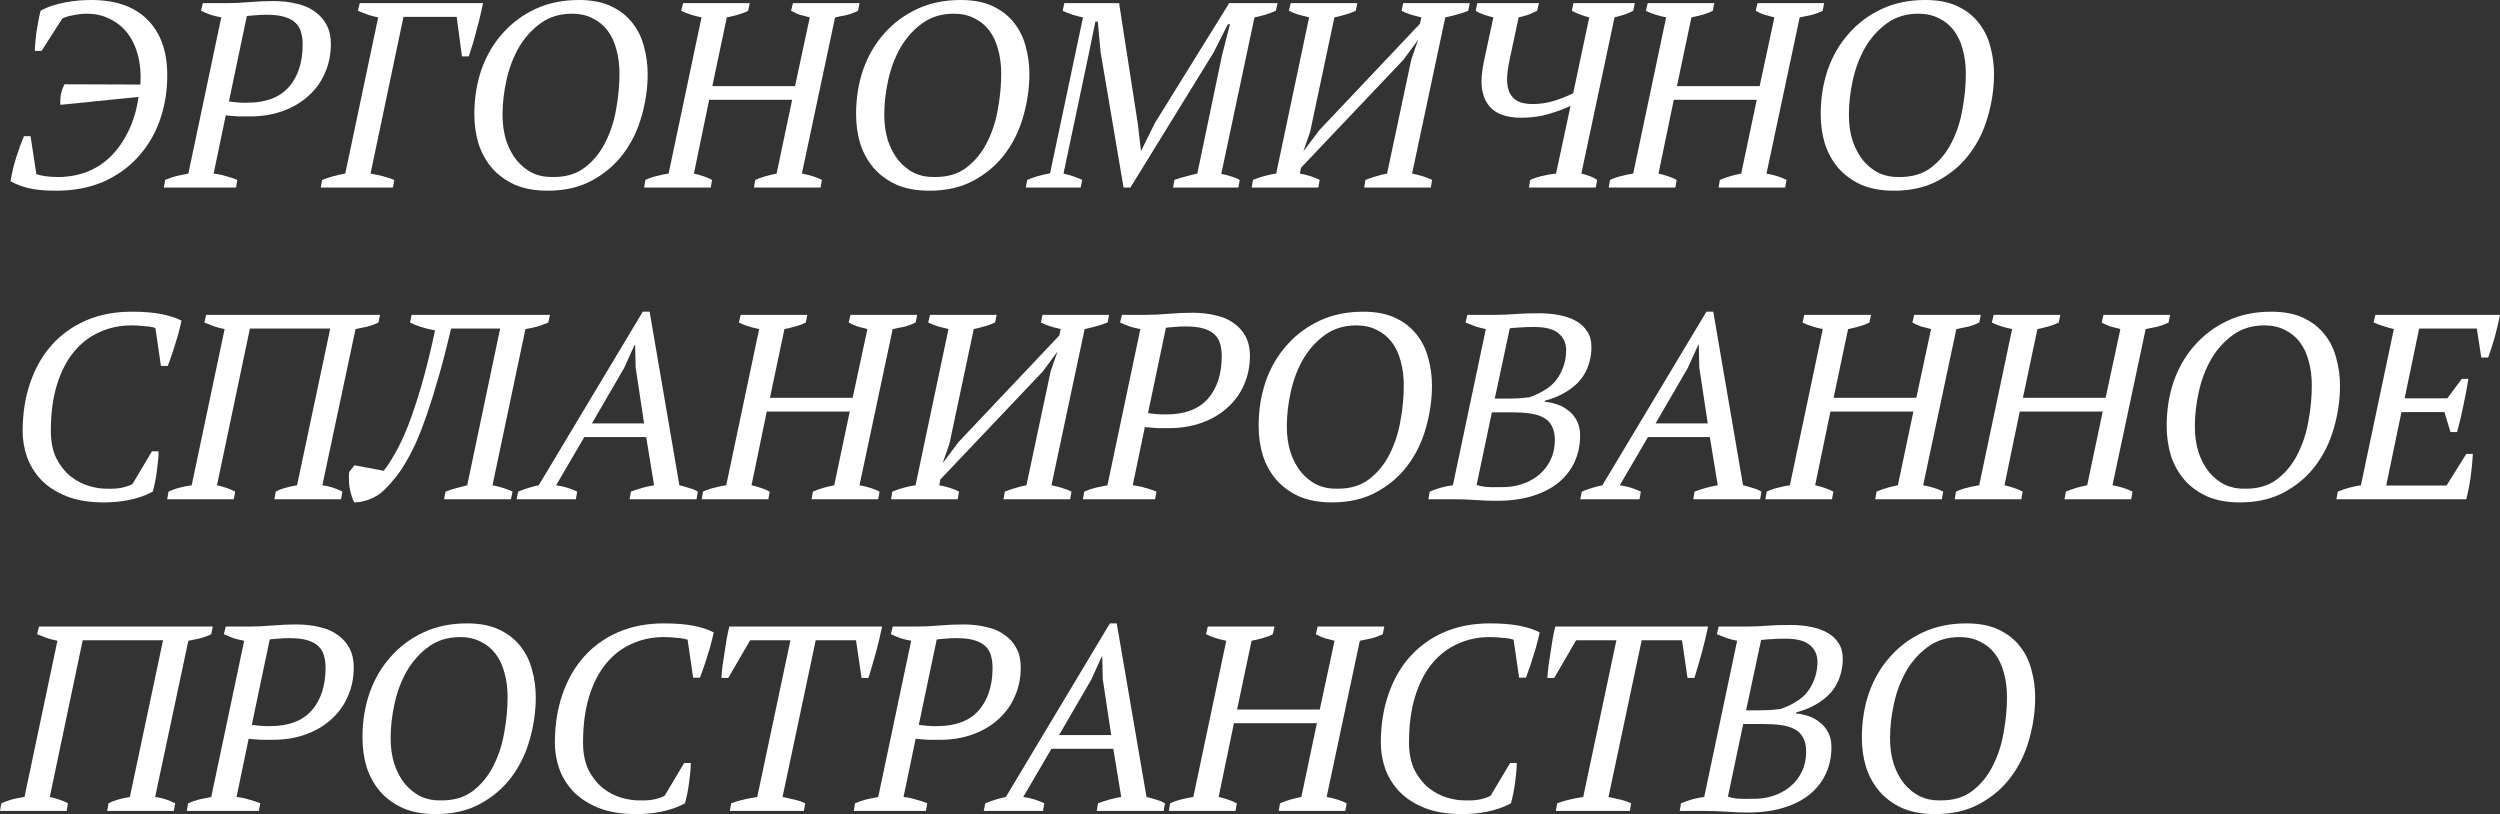<?xml version="1.0" encoding="UTF-8"?> <svg xmlns="http://www.w3.org/2000/svg" width="2278" height="742" viewBox="0 0 2278 742" fill="none"><rect x="0" y="0" width="2278" height="742" fill="#333333" stroke="none"/> <path d="M54.963 95.525C54.803 92.325 54.963 89.205 55.443 86.165C56.083 82.965 57.203 79.845 58.803 76.804L127.927 77.044C128.567 67.444 127.847 58.643 125.767 50.643C123.687 42.642 120.487 35.842 116.167 30.242C111.846 24.641 106.486 20.321 100.086 17.281C93.845 14.081 86.885 12.481 79.205 12.481C75.204 12.481 70.964 12.961 66.484 13.921C62.004 14.721 58.723 15.761 56.643 17.041L37.922 46.323H31.682C31.842 44.243 32.002 41.762 32.162 38.882C32.482 36.002 32.802 32.962 33.122 29.762C33.602 26.561 34.162 23.281 34.802 19.921C35.442 16.401 36.162 13.041 36.962 9.841C40.002 8.08 43.443 6.56 47.283 5.28C51.283 4 55.363 2.96 59.523 2.16C63.684 1.36 67.764 0.8 71.764 0.48C75.924 0.16 79.685 0 83.045 0C105.446 0 122.567 6 134.408 18.001C146.408 30.002 152.409 46.803 152.409 68.404C152.409 83.285 150.089 97.206 145.448 110.166C140.808 122.967 134.088 134.088 125.287 143.528C116.647 152.969 106.086 160.409 93.605 165.85C81.125 171.13 66.964 173.77 51.123 173.77C40.562 173.77 32.162 172.97 25.922 171.37C19.841 169.93 14.401 167.85 9.601 165.13C10.721 158.249 12.401 151.129 14.641 143.768C17.041 136.248 19.441 129.688 21.841 124.087H27.842L33.122 158.649C35.362 159.449 38.162 160.089 41.522 160.569C45.043 161.049 48.883 161.289 53.043 161.289C61.844 161.289 70.244 159.849 78.245 156.969C86.405 153.929 93.685 149.369 100.086 143.288C106.646 137.048 112.166 129.367 116.647 120.247C121.287 111.126 124.487 100.486 126.247 88.325L54.963 95.525Z" fill="white"></path> <path d="M194.668 158.169C198.828 158.649 202.669 159.449 206.189 160.569C209.869 161.529 213.229 162.649 216.269 163.929L215.069 170.89H149.306L150.506 163.929C154.186 162.329 157.706 161.129 161.066 160.329C164.586 159.529 168.107 158.809 171.627 158.169L201.629 15.841C198.108 15.201 194.828 14.401 191.788 13.441C188.748 12.321 185.868 11.121 183.147 9.841L184.828 2.88H206.429C212.829 2.88 219.79 2.56 227.31 1.92C234.99 1.28 242.271 0.96 249.151 0.96C256.832 0.96 263.872 1.76 270.273 3.36C276.833 4.8 282.353 7.2 286.833 10.561C291.474 13.761 295.074 17.841 297.634 22.801C300.194 27.602 301.474 33.362 301.474 40.082C301.474 49.523 299.714 58.243 296.194 66.244C292.834 74.244 287.874 81.205 281.313 87.125C274.913 93.045 267.152 97.686 258.032 101.046C248.911 104.406 238.751 106.086 227.55 106.086C226.75 106.086 225.39 106.086 223.47 106.086C221.71 106.086 219.71 106.086 217.469 106.086C215.389 105.926 213.229 105.766 210.989 105.606C208.909 105.446 207.149 105.286 205.709 105.126L194.668 158.169ZM242.911 13.441C239.071 13.441 235.631 13.601 232.59 13.921C229.71 14.081 227.15 14.321 224.91 14.641L208.589 92.405C209.389 92.565 210.509 92.725 211.949 92.885C213.549 93.045 215.149 93.205 216.749 93.365C218.51 93.365 220.11 93.445 221.55 93.605C223.15 93.605 224.43 93.605 225.39 93.605C242.031 93.605 254.592 88.885 263.072 79.445C271.553 69.844 275.793 56.803 275.793 40.322C275.793 36.322 275.313 32.722 274.353 29.522C273.553 26.162 271.873 23.281 269.312 20.881C266.912 18.481 263.552 16.641 259.232 15.361C255.072 14.081 249.631 13.441 242.911 13.441Z" fill="white"></path> <path d="M337.645 158.169C345.486 159.449 352.686 161.369 359.246 163.929L358.046 170.89H292.283L293.483 163.929C300.683 161.209 307.723 159.289 314.604 158.169L344.606 15.841C341.405 15.201 338.285 14.401 335.245 13.441C332.205 12.321 329.165 11.121 326.124 9.841L327.805 2.88H440.131C439.491 6.08 438.691 9.761 437.731 13.921C436.771 18.081 435.651 22.401 434.371 26.882C433.251 31.362 432.051 35.762 430.771 40.082C429.49 44.243 428.29 48.003 427.17 51.363H420.93L416.13 15.361H367.647L337.645 158.169Z" fill="white"></path> <path d="M432.228 104.166C432.228 89.605 434.388 76.004 438.708 63.364C443.188 50.723 449.589 39.762 457.909 30.482C466.229 21.041 476.23 13.601 487.911 8.16C499.591 2.72 512.792 0 527.513 0C539.194 0 549.034 1.92 557.035 5.76C565.035 9.601 571.436 14.641 576.236 20.881C581.196 27.122 584.716 34.322 586.796 42.483C589.037 50.483 590.157 58.803 590.157 67.444C590.157 80.245 588.317 93.045 584.636 105.846C581.116 118.487 575.596 129.848 568.075 139.928C560.555 150.009 551.034 158.169 539.514 164.41C528.153 170.65 514.632 173.77 498.951 173.77C487.431 173.77 477.43 171.93 468.95 168.25C460.629 164.41 453.749 159.369 448.308 153.129C442.868 146.728 438.788 139.368 436.068 131.048C433.508 122.567 432.228 113.607 432.228 104.166ZM457.909 104.406C457.909 113.207 459.029 121.127 461.269 128.167C463.669 135.208 466.87 141.208 470.87 146.168C475.03 151.129 479.83 154.969 485.271 157.689C490.871 160.249 496.951 161.449 503.512 161.289C515.192 161.449 524.873 158.649 532.553 152.889C540.394 146.969 546.634 139.448 551.274 130.328C556.075 121.047 559.435 110.886 561.355 99.846C563.435 88.645 564.475 77.764 564.475 67.204C564.475 59.043 563.515 51.603 561.595 44.883C559.835 38.162 557.115 32.402 553.435 27.602C549.754 22.801 545.194 19.121 539.754 16.561C534.473 13.841 528.313 12.481 521.273 12.481C510.232 12.481 500.711 15.361 492.711 21.121C484.711 26.882 478.07 34.242 472.79 43.203C467.67 52.163 463.909 62.084 461.509 72.964C459.109 83.845 457.909 94.326 457.909 104.406Z" fill="white"></path> <path d="M647.633 170.89H586.909L588.109 163.929C591.629 162.329 595.149 161.129 598.67 160.329C602.19 159.369 605.71 158.649 609.23 158.169L639.232 15.841C632.032 14.401 625.871 12.401 620.751 9.841L622.431 2.88H683.155L681.714 9.841C678.994 11.281 675.874 12.481 672.354 13.441C668.834 14.401 665.474 15.201 662.273 15.841L649.073 78.484H724.437L737.878 15.841C734.678 15.041 731.637 14.241 728.757 13.441C726.037 12.481 723.397 11.281 720.837 9.841L722.517 2.88H783.24L781.8 9.841C778.6 11.441 775.16 12.721 771.48 13.681C767.959 14.481 764.439 15.201 760.919 15.841L730.677 158.169C737.878 159.449 743.958 161.369 748.918 163.929L747.718 170.89H686.995L688.195 163.929C691.235 162.649 694.355 161.529 697.555 160.569C700.916 159.609 704.276 158.809 707.636 158.169L721.797 90.965H646.192L632.272 158.169C635.152 158.809 638.032 159.609 640.912 160.569C643.792 161.529 646.432 162.649 648.833 163.929L647.633 170.89Z" fill="white"></path> <path d="M780.06 104.166C780.06 89.605 782.22 76.004 786.541 63.364C791.021 50.723 797.421 39.762 805.742 30.482C814.062 21.041 824.063 13.601 835.743 8.16C847.424 2.72 860.625 0 875.346 0C887.026 0 896.867 1.92 904.867 5.76C912.868 9.601 919.268 14.641 924.068 20.881C929.029 27.122 932.549 34.322 934.629 42.483C936.869 50.483 937.989 58.803 937.989 67.444C937.989 80.245 936.149 93.045 932.469 105.846C928.949 118.487 923.428 129.848 915.908 139.928C908.388 150.009 898.867 158.169 887.346 164.41C875.986 170.65 862.465 173.77 846.784 173.77C835.263 173.77 825.263 171.93 816.782 168.25C808.462 164.41 801.581 159.369 796.141 153.129C790.701 146.728 786.62 139.368 783.9 131.048C781.34 122.567 780.06 113.607 780.06 104.166ZM805.742 104.406C805.742 113.207 806.862 121.127 809.102 128.167C811.502 135.208 814.702 141.208 818.702 146.168C822.863 151.129 827.663 154.969 833.103 157.689C838.704 160.249 844.784 161.449 851.344 161.289C863.025 161.449 872.706 158.649 880.386 152.889C888.226 146.969 894.467 139.448 899.107 130.328C903.907 121.047 907.268 110.886 909.188 99.846C911.268 88.645 912.308 77.764 912.308 67.204C912.308 59.043 911.348 51.603 909.428 44.883C907.668 38.162 904.947 32.402 901.267 27.602C897.587 22.801 893.027 19.121 887.586 16.561C882.306 13.841 876.146 12.481 869.105 12.481C858.065 12.481 848.544 15.361 840.544 21.121C832.543 26.882 825.903 34.242 820.623 43.203C815.502 52.163 811.742 62.084 809.342 72.964C806.942 83.845 805.742 94.326 805.742 104.406Z" fill="white"></path> <path d="M1128.43 170.89H1068.91L1070.11 163.929C1073.63 162.649 1077.07 161.609 1080.43 160.809C1083.79 159.849 1087.31 158.969 1090.99 158.169L1113.55 50.163L1120.75 22.081H1118.83L1105.87 47.763L1030.03 170.89H1023.79L1002.91 47.763L1000.27 19.681H998.105L991.865 50.163L969.064 158.169C971.944 158.809 974.824 159.609 977.704 160.569C980.584 161.529 983.384 162.649 986.105 163.929L984.664 170.89H934.742L935.942 163.929C942.342 161.209 949.302 159.209 956.823 157.929L986.825 15.841C983.624 15.201 980.424 14.401 977.224 13.441C974.024 12.321 971.064 11.121 968.344 9.841L969.784 2.88H1019.71L1036.75 112.567L1039.63 137.288H1039.87L1052.35 112.086L1120.03 2.88H1164.19L1162.51 9.841C1156.27 12.561 1149.79 14.561 1143.07 15.841L1112.83 158.409C1116.03 159.049 1119.07 159.849 1121.95 160.809C1124.83 161.609 1127.39 162.649 1129.63 163.929L1128.43 170.89Z" fill="white"></path> <path d="M1201.26 170.89H1140.53L1141.73 163.929C1148.78 161.049 1155.82 159.129 1162.86 158.169L1192.86 15.841C1189.82 15.041 1186.7 14.241 1183.5 13.441C1180.3 12.481 1177.26 11.281 1174.38 9.841L1176.06 2.88H1236.78L1235.34 9.841C1232.62 11.121 1229.58 12.241 1226.22 13.201C1223.02 14.161 1219.58 15.041 1215.9 15.841L1193.82 120.007L1187.58 138.008L1202.22 118.567L1293.9 21.601L1295.1 15.841C1291.58 15.041 1288.3 14.161 1285.26 13.201C1282.22 12.241 1279.5 11.121 1277.1 9.841L1278.54 2.88H1339.27L1337.83 9.841C1334.63 11.121 1331.27 12.241 1327.75 13.201C1324.23 14.161 1320.63 15.041 1316.94 15.841L1286.7 158.169C1290.06 158.809 1293.26 159.609 1296.3 160.569C1299.5 161.529 1302.38 162.649 1304.94 163.929L1303.74 170.89H1243.02L1244.22 163.929C1246.94 162.809 1249.98 161.769 1253.34 160.809C1256.7 159.689 1260.22 158.809 1263.9 158.169L1285.98 54.243L1292.22 36.242L1278.78 54.483L1185.42 152.889L1184.46 158.169C1187.98 158.809 1191.26 159.609 1194.3 160.569C1197.34 161.529 1200.06 162.649 1202.46 163.929L1201.26 170.89Z" fill="white"></path> <path d="M1454.12 170.89H1393.15L1394.35 163.929C1398.51 162.169 1402.51 160.889 1406.35 160.089C1410.35 159.129 1414.19 158.489 1417.87 158.169L1431.08 96.486C1426.12 98.886 1419.71 101.286 1411.87 103.686C1404.19 106.086 1395.55 107.286 1385.95 107.286C1379.23 107.286 1373.31 106.326 1368.19 104.406C1363.07 102.486 1358.99 99.446 1355.95 95.285C1352.91 91.125 1350.99 85.845 1350.19 79.445C1349.55 73.044 1350.19 65.284 1352.11 56.163L1360.75 15.841C1358.03 15.201 1355.23 14.401 1352.35 13.441C1349.47 12.481 1346.91 11.281 1344.67 9.841L1346.11 2.88H1402.27L1400.59 9.841C1398.35 10.961 1395.87 12.081 1393.15 13.201C1390.43 14.161 1387.31 15.041 1383.79 15.841L1375.39 55.203C1374.11 61.444 1373.39 67.044 1373.23 72.004C1373.23 76.804 1373.95 80.885 1375.39 84.245C1376.99 87.605 1379.47 90.245 1382.83 92.165C1386.35 93.925 1390.91 94.805 1396.51 94.805C1403.23 94.805 1409.71 93.845 1415.95 91.925C1422.19 90.005 1428.04 87.685 1433.48 84.965L1448.12 15.841C1442.36 14.401 1437.08 12.401 1432.28 9.841L1433.72 2.88H1489.64L1488.2 9.841C1485.8 11.121 1483.16 12.241 1480.28 13.201C1477.4 14.161 1474.36 15.041 1471.16 15.841L1440.92 158.169C1443.8 158.809 1446.44 159.609 1448.84 160.569C1451.4 161.529 1453.56 162.649 1455.32 163.929L1454.12 170.89Z" fill="white"></path> <path d="M1526.59 170.89H1465.87L1467.07 163.929C1470.59 162.329 1474.11 161.129 1477.63 160.329C1481.15 159.369 1484.67 158.649 1488.19 158.169L1518.19 15.841C1510.99 14.401 1504.83 12.401 1499.71 9.841L1501.39 2.88H1562.11L1560.67 9.841C1557.95 11.281 1554.83 12.481 1551.31 13.441C1547.79 14.401 1544.43 15.201 1541.23 15.841L1528.03 78.484H1603.39L1616.83 15.841C1613.63 15.041 1610.59 14.241 1607.71 13.441C1604.99 12.481 1602.35 11.281 1599.79 9.841L1601.47 2.88H1662.2L1660.76 9.841C1657.56 11.441 1654.12 12.721 1650.44 13.681C1646.92 14.481 1643.4 15.201 1639.88 15.841L1609.63 158.169C1616.83 159.449 1622.92 161.369 1627.88 163.929L1626.68 170.89H1565.95L1567.15 163.929C1570.19 162.649 1573.31 161.529 1576.51 160.569C1579.87 159.609 1583.23 158.809 1586.59 158.169L1600.75 90.965H1525.15L1511.23 158.169C1514.11 158.809 1516.99 159.609 1519.87 160.569C1522.75 161.529 1525.39 162.649 1527.79 163.929L1526.59 170.89Z" fill="white"></path> <path d="M1659.02 104.166C1659.02 89.605 1661.18 76.004 1665.5 63.364C1669.98 50.723 1676.38 39.762 1684.7 30.482C1693.02 21.041 1703.02 13.601 1714.7 8.16C1726.38 2.72 1739.58 0 1754.3 0C1765.98 0 1775.82 1.92 1783.82 5.76C1791.83 9.601 1798.23 14.641 1803.03 20.881C1807.99 27.122 1811.51 34.322 1813.59 42.483C1815.83 50.483 1816.95 58.803 1816.95 67.444C1816.95 80.245 1815.11 93.045 1811.43 105.846C1807.91 118.487 1802.39 129.848 1794.87 139.928C1787.34 150.009 1777.82 158.169 1766.3 164.41C1754.94 170.65 1741.42 173.77 1725.74 173.77C1714.22 173.77 1704.22 171.93 1695.74 168.25C1687.42 164.41 1680.54 159.369 1675.1 153.129C1669.66 146.728 1665.58 139.368 1662.86 131.048C1660.3 122.567 1659.02 113.607 1659.02 104.166ZM1684.7 104.406C1684.7 113.207 1685.82 121.127 1688.06 128.167C1690.46 135.208 1693.66 141.208 1697.66 146.168C1701.82 151.129 1706.62 154.969 1712.06 157.689C1717.66 160.249 1723.74 161.449 1730.3 161.289C1741.98 161.449 1751.66 158.649 1759.34 152.889C1767.18 146.969 1773.42 139.448 1778.06 130.328C1782.86 121.047 1786.22 110.886 1788.14 99.846C1790.22 88.645 1791.26 77.764 1791.26 67.204C1791.26 59.043 1790.3 51.603 1788.38 44.883C1786.62 38.162 1783.9 32.402 1780.22 27.602C1776.54 22.801 1771.98 19.121 1766.54 16.561C1761.26 13.841 1755.1 12.481 1748.06 12.481C1737.02 12.481 1727.5 15.361 1719.5 21.121C1711.5 26.882 1704.86 34.242 1699.58 43.203C1694.46 52.163 1690.7 62.084 1688.3 72.964C1685.9 83.845 1684.7 94.326 1684.7 104.406Z" fill="white"></path> <path d="M138.488 411.224H144.488C144.488 415.704 144.008 421.384 143.048 428.265C142.248 434.985 140.968 441.546 139.208 447.946C136.008 449.706 132.568 451.226 128.887 452.506C125.207 453.786 121.367 454.826 117.367 455.626C113.367 456.426 109.446 456.986 105.606 457.306C101.766 457.626 98.166 457.787 94.805 457.787C81.205 457.787 69.684 455.866 60.243 452.026C50.803 448.186 43.123 443.146 37.202 436.905C31.442 430.665 27.202 423.705 24.481 416.024C21.921 408.344 20.641 400.663 20.641 392.983C20.641 376.662 22.961 361.861 27.602 348.58C32.242 335.139 38.802 323.699 47.283 314.258C55.923 304.658 66.324 297.217 78.484 291.937C90.805 286.657 104.646 284.016 120.007 284.016C130.568 284.016 139.528 284.736 146.889 286.177C154.249 287.617 160.409 289.617 165.37 292.177C164.89 294.737 164.17 297.777 163.209 301.297C162.409 304.658 161.369 308.258 160.089 312.098C158.969 315.938 157.769 319.698 156.489 323.379C155.209 327.059 154.009 330.419 152.889 333.459H146.648L141.608 298.897C139.528 298.097 136.328 297.537 132.008 297.217C127.847 296.737 123.767 296.497 119.767 296.497C109.206 296.497 99.446 298.577 90.485 302.738C81.525 306.738 73.764 312.738 67.204 320.739C60.644 328.739 55.523 338.74 51.843 350.74C48.163 362.741 46.323 376.662 46.323 392.503C46.323 402.423 48.003 410.824 51.363 417.704C54.883 424.425 59.203 429.865 64.324 434.025C69.604 438.185 75.284 441.146 81.365 442.906C87.445 444.666 93.205 445.466 98.646 445.306C104.086 445.466 108.646 445.066 112.327 444.106C116.167 443.146 118.967 442.106 120.727 440.986L138.488 411.224Z" fill="white"></path> <path d="M213.076 454.906H152.353L153.553 447.946C156.273 446.666 159.313 445.546 162.673 444.586C166.033 443.626 170.034 442.826 174.674 442.186L204.676 299.857C201.475 299.217 198.355 298.417 195.315 297.457C192.275 296.337 189.235 295.137 186.195 293.857L187.875 286.897H346.284L344.844 293.857C341.644 295.457 338.203 296.737 334.523 297.697C331.003 298.497 327.483 299.217 323.963 299.857L293.721 442.186C299.961 442.986 306.041 444.906 311.962 447.946L310.762 454.906H250.038L251.238 447.946C253.158 446.826 255.719 445.786 258.919 444.826C262.119 443.866 266.039 442.986 270.679 442.186L300.921 299.377H227.717L197.715 442.186C203.796 443.466 209.316 445.386 214.276 447.946L213.076 454.906Z" fill="white"></path> <path d="M396.443 301.057C387.002 299.297 379.402 296.897 373.642 293.857L375.082 286.897H501.089L499.649 293.857C496.769 295.137 493.569 296.337 490.048 297.457C486.528 298.417 482.768 299.217 478.768 299.857L448.766 442.186C452.126 442.826 455.326 443.626 458.367 444.586C461.567 445.546 464.447 446.666 467.007 447.946L465.567 454.906H404.603L406.043 447.946C409.244 446.666 412.444 445.626 415.644 444.826C419.004 443.866 422.364 442.986 425.725 442.186L455.726 299.377H411.084C407.084 316.178 403.243 330.979 399.563 343.78C395.883 356.581 392.363 367.861 389.003 377.622C385.642 387.382 382.362 395.863 379.162 403.063C375.962 410.104 372.762 416.264 369.561 421.544C366.521 426.825 363.401 431.385 360.201 435.225C357.161 439.065 354.041 442.586 350.84 445.786C346.68 449.946 342.04 452.986 336.919 454.906C331.799 456.826 327.159 457.787 322.999 457.787C322.039 456.506 321.239 454.746 320.599 452.506C319.799 450.106 319.158 447.626 318.678 445.066C318.198 442.346 317.958 439.705 317.958 437.145C317.798 434.425 317.878 432.025 318.198 429.945L322.999 423.945L349.64 428.985C352.84 424.985 356.281 419.704 359.961 413.144C363.801 406.584 367.721 398.263 371.722 388.182C375.722 377.942 379.802 365.701 383.962 351.46C388.122 337.22 392.283 320.419 396.443 301.057Z" fill="white"></path> <path d="M524.727 454.906H470.724L472.164 447.946C478.404 445.386 484.644 443.466 490.885 442.186L585.69 284.016H591.93L619.052 442.186C621.932 442.826 624.812 443.626 627.693 444.586C630.733 445.386 633.453 446.506 635.853 447.946L634.653 454.906H573.689L574.89 447.946C582.09 445.226 589.13 443.306 596.011 442.186L588.81 398.263H532.407L506.726 442.186C513.606 443.146 520.006 445.066 525.927 447.946L524.727 454.906ZM539.367 385.782H586.89L579.21 334.899L578.73 314.258H578.25L568.649 335.379L539.367 385.782Z" fill="white"></path> <path d="M700.136 454.906H639.412L640.612 447.946C644.132 446.346 647.652 445.146 651.173 444.346C654.693 443.386 658.213 442.666 661.733 442.186L691.735 299.857C684.535 298.417 678.374 296.417 673.254 293.857L674.934 286.897H735.658L734.217 293.857C731.497 295.297 728.377 296.497 724.857 297.457C721.337 298.417 717.977 299.217 714.776 299.857L701.576 362.501H776.94L790.381 299.857C787.181 299.057 784.14 298.257 781.26 297.457C778.54 296.497 775.9 295.297 773.34 293.857L775.02 286.897H835.743L834.303 293.857C831.103 295.457 827.663 296.737 823.983 297.697C820.462 298.497 816.942 299.217 813.422 299.857L783.18 442.186C790.381 443.466 796.461 445.386 801.421 447.946L800.221 454.906H739.498L740.698 447.946C743.738 446.666 746.858 445.546 750.058 444.586C753.419 443.626 756.779 442.826 760.139 442.186L774.3 374.982H698.695L684.775 442.186C687.655 442.826 690.535 443.626 693.415 444.586C696.295 445.546 698.935 446.666 701.336 447.946L700.136 454.906Z" fill="white"></path> <path d="M872.646 454.906H811.922L813.122 447.946C820.162 445.066 827.203 443.146 834.243 442.186L864.245 299.857C861.205 299.057 858.085 298.257 854.884 297.457C851.684 296.497 848.644 295.297 845.764 293.857L847.444 286.897H908.168L906.727 293.857C904.007 295.137 900.967 296.257 897.607 297.217C894.407 298.177 890.967 299.057 887.286 299.857L865.205 404.023L858.965 422.024L873.606 402.583L965.291 305.618L966.491 299.857C962.971 299.057 959.691 298.177 956.65 297.217C953.61 296.257 950.89 295.137 948.49 293.857L949.93 286.897H1010.65L1009.21 293.857C1006.01 295.137 1002.65 296.257 999.133 297.217C995.613 298.177 992.012 299.057 988.332 299.857L958.09 442.186C961.451 442.826 964.651 443.626 967.691 444.586C970.891 445.546 973.771 446.666 976.332 447.946L975.131 454.906H914.408L915.608 447.946C918.328 446.826 921.368 445.786 924.729 444.826C928.089 443.706 931.609 442.826 935.289 442.186L957.37 338.26L963.611 320.259L950.17 338.5L856.805 436.905L855.845 442.186C859.365 442.826 862.645 443.626 865.685 444.586C868.725 445.546 871.445 446.666 873.846 447.946L872.646 454.906Z" fill="white"></path> <path d="M1032.14 442.186C1036.3 442.666 1040.14 443.466 1043.66 444.586C1047.34 445.546 1050.7 446.666 1053.74 447.946L1052.54 454.906H986.776L987.976 447.946C991.656 446.346 995.176 445.146 998.537 444.346C1002.06 443.546 1005.58 442.826 1009.1 442.186L1039.1 299.857C1035.58 299.217 1032.3 298.417 1029.26 297.457C1026.22 296.337 1023.34 295.137 1020.62 293.857L1022.3 286.897H1043.9C1050.3 286.897 1057.26 286.577 1064.78 285.937C1072.46 285.297 1079.74 284.976 1086.62 284.976C1094.3 284.976 1101.34 285.777 1107.74 287.377C1114.3 288.817 1119.82 291.217 1124.3 294.577C1128.94 297.777 1132.54 301.857 1135.1 306.818C1137.66 311.618 1138.94 317.378 1138.94 324.099C1138.94 333.539 1137.18 342.26 1133.66 350.26C1130.3 358.261 1125.34 365.221 1118.78 371.141C1112.38 377.062 1104.62 381.702 1095.5 385.062C1086.38 388.422 1076.22 390.103 1065.02 390.103C1064.22 390.103 1062.86 390.103 1060.94 390.103C1059.18 390.103 1057.18 390.103 1054.94 390.103C1052.86 389.943 1050.7 389.783 1048.46 389.623C1046.38 389.463 1044.62 389.303 1043.18 389.143L1032.14 442.186ZM1080.38 297.457C1076.54 297.457 1073.1 297.617 1070.06 297.937C1067.18 298.097 1064.62 298.337 1062.38 298.657L1046.06 376.422C1046.86 376.582 1047.98 376.742 1049.42 376.902C1051.02 377.062 1052.62 377.222 1054.22 377.382C1055.98 377.382 1057.58 377.462 1059.02 377.622C1060.62 377.622 1061.9 377.622 1062.86 377.622C1079.5 377.622 1092.06 372.902 1100.54 363.461C1109.02 353.86 1113.26 340.82 1113.26 324.339C1113.26 320.339 1112.78 316.738 1111.82 313.538C1111.02 310.178 1109.34 307.298 1106.78 304.898C1104.38 302.498 1101.02 300.657 1096.7 299.377C1092.54 298.097 1087.1 297.457 1080.38 297.457Z" fill="white"></path> <path d="M1146.88 388.182C1146.88 373.622 1149.04 360.021 1153.36 347.38C1157.84 334.739 1164.24 323.779 1172.56 314.498C1180.88 305.058 1190.88 297.617 1202.56 292.177C1214.24 286.737 1227.44 284.016 1242.16 284.016C1253.84 284.016 1263.69 285.937 1271.69 289.777C1279.69 293.617 1286.09 298.657 1290.89 304.898C1295.85 311.138 1299.37 318.338 1301.45 326.499C1303.69 334.499 1304.81 342.82 1304.81 351.46C1304.81 364.261 1302.97 377.062 1299.29 389.863C1295.77 402.503 1290.25 413.864 1282.73 423.945C1275.21 434.025 1265.69 442.186 1254.16 448.426C1242.8 454.666 1229.28 457.787 1213.6 457.787C1202.08 457.787 1192.08 455.946 1183.6 452.266C1175.28 448.426 1168.4 443.386 1162.96 437.145C1157.52 430.745 1153.44 423.385 1150.72 415.064C1148.16 406.584 1146.88 397.623 1146.88 388.182ZM1172.56 388.422C1172.56 397.223 1173.68 405.143 1175.92 412.184C1178.32 419.224 1181.52 425.225 1185.52 430.185C1189.68 435.145 1194.48 438.985 1199.92 441.706C1205.52 444.266 1211.6 445.466 1218.16 445.306C1229.84 445.466 1239.52 442.666 1247.2 436.905C1255.04 430.985 1261.28 423.465 1265.93 414.344C1270.73 405.063 1274.09 394.903 1276.01 383.862C1278.09 372.662 1279.13 361.781 1279.13 351.22C1279.13 343.06 1278.17 335.619 1276.25 328.899C1274.49 322.179 1271.77 316.418 1268.09 311.618C1264.4 306.818 1259.84 303.138 1254.4 300.577C1249.12 297.857 1242.96 296.497 1235.92 296.497C1224.88 296.497 1215.36 299.377 1207.36 305.138C1199.36 310.898 1192.72 318.258 1187.44 327.219C1182.32 336.179 1178.56 346.1 1176.16 356.981C1173.76 367.861 1172.56 378.342 1172.56 388.422Z" fill="white"></path> <path d="M1301.56 454.906L1302.76 447.946C1309.96 444.906 1317 442.986 1323.88 442.186L1353.88 299.857C1350.68 299.217 1347.56 298.417 1344.52 297.457C1341.48 296.337 1338.44 295.137 1335.4 293.857L1337.08 286.897H1362.52C1368.44 286.897 1374.36 286.657 1380.28 286.177C1386.2 285.697 1393.65 285.457 1402.61 285.457C1409.01 285.457 1415.09 286.017 1420.85 287.137C1426.61 288.257 1431.65 290.017 1435.97 292.417C1440.29 294.817 1443.73 298.017 1446.29 302.017C1448.85 305.858 1450.13 310.658 1450.13 316.418C1450.13 322.019 1449.25 327.379 1447.49 332.499C1445.89 337.46 1443.33 342.1 1439.81 346.42C1436.29 350.58 1431.81 354.26 1426.37 357.461C1421.09 360.661 1414.85 363.221 1407.65 365.141V366.101C1411.33 366.421 1415.09 367.221 1418.93 368.501C1422.77 369.781 1426.21 371.702 1429.25 374.262C1432.45 376.662 1435.01 379.782 1436.93 383.622C1438.85 387.302 1439.81 391.703 1439.81 396.823C1439.81 405.303 1438.21 413.144 1435.01 420.344C1431.81 427.545 1427.01 433.865 1420.61 439.305C1414.37 444.586 1406.45 448.746 1396.85 451.786C1387.24 454.826 1376.04 456.346 1363.24 456.346C1357.64 456.346 1351.4 456.106 1344.52 455.626C1337.8 455.146 1331.16 454.906 1324.6 454.906H1301.56ZM1367.8 443.866C1374.36 444.026 1380.6 443.146 1386.52 441.226C1392.44 439.305 1397.65 436.505 1402.13 432.825C1406.61 429.145 1410.13 424.665 1412.69 419.384C1415.41 413.944 1416.77 407.784 1416.77 400.903C1416.77 395.623 1415.81 391.303 1413.89 387.942C1412.13 384.582 1409.49 382.022 1405.97 380.262C1402.61 378.502 1398.53 377.302 1393.73 376.662C1388.92 376.022 1383.56 375.702 1377.64 375.702H1359.4L1345.48 441.946C1347.56 442.586 1350.12 443.146 1353.16 443.626C1356.2 443.946 1361.08 444.026 1367.8 443.866ZM1374.04 363.221C1376.76 363.221 1379.96 363.141 1383.64 362.981C1387.48 362.661 1390.76 362.341 1393.49 362.021C1406.13 357.541 1414.85 351.54 1419.65 344.02C1424.61 336.339 1427.09 328.019 1427.09 319.058C1427.09 312.818 1424.85 307.778 1420.37 303.938C1415.89 299.937 1408.37 297.937 1397.81 297.937C1392.68 297.937 1388.28 298.097 1384.6 298.417C1381.08 298.577 1378.12 298.817 1375.72 299.137L1362.04 363.221H1374.04Z" fill="white"></path> <path d="M1493.92 454.906H1439.92L1441.36 447.946C1447.6 445.386 1453.84 443.466 1460.08 442.186L1554.89 284.016H1561.13L1588.25 442.186C1591.13 442.826 1594.01 443.626 1596.89 444.586C1599.93 445.386 1602.65 446.506 1605.05 447.946L1603.85 454.906H1542.89L1544.09 447.946C1551.29 445.226 1558.33 443.306 1565.21 442.186L1558.01 398.263H1501.6L1475.92 442.186C1482.8 443.146 1489.2 445.066 1495.12 447.946L1493.92 454.906ZM1508.56 385.782H1556.09L1548.41 334.899L1547.93 314.258H1547.45L1537.85 335.379L1508.56 385.782Z" fill="white"></path> <path d="M1669.33 454.906H1608.61L1609.81 447.946C1613.33 446.346 1616.85 445.146 1620.37 444.346C1623.89 443.386 1627.41 442.666 1630.93 442.186L1660.93 299.857C1653.73 298.417 1647.57 296.417 1642.45 293.857L1644.13 286.897H1704.85L1703.41 293.857C1700.69 295.297 1697.57 296.497 1694.05 297.457C1690.53 298.417 1687.17 299.217 1683.97 299.857L1670.77 362.501H1746.14L1759.58 299.857C1756.38 299.057 1753.34 298.257 1750.46 297.457C1747.74 296.497 1745.1 295.297 1742.54 293.857L1744.22 286.897H1804.94L1803.5 293.857C1800.3 295.457 1796.86 296.737 1793.18 297.697C1789.66 298.497 1786.14 299.217 1782.62 299.857L1752.38 442.186C1759.58 443.466 1765.66 445.386 1770.62 447.946L1769.42 454.906H1708.69L1709.89 447.946C1712.93 446.666 1716.06 445.546 1719.26 444.586C1722.62 443.626 1725.98 442.826 1729.34 442.186L1743.5 374.982H1667.89L1653.97 442.186C1656.85 442.826 1659.73 443.626 1662.61 444.586C1665.49 445.546 1668.13 446.666 1670.53 447.946L1669.33 454.906Z" fill="white"></path> <path d="M1841.84 454.906H1781.12L1782.32 447.946C1785.84 446.346 1789.36 445.146 1792.88 444.346C1796.4 443.386 1799.92 442.666 1803.44 442.186L1833.44 299.857C1826.24 298.417 1820.08 296.417 1814.96 293.857L1816.64 286.897H1877.36L1875.92 293.857C1873.2 295.297 1870.08 296.497 1866.56 297.457C1863.04 298.417 1859.68 299.217 1856.48 299.857L1843.28 362.501H1918.65L1932.09 299.857C1928.89 299.057 1925.85 298.257 1922.97 297.457C1920.25 296.497 1917.61 295.297 1915.05 293.857L1916.73 286.897H1977.45L1976.01 293.857C1972.81 295.457 1969.37 296.737 1965.69 297.697C1962.17 298.497 1958.65 299.217 1955.13 299.857L1924.89 442.186C1932.09 443.466 1938.17 445.386 1943.13 447.946L1941.93 454.906H1881.2L1882.4 447.946C1885.44 446.666 1888.56 445.546 1891.77 444.586C1895.13 443.626 1898.49 442.826 1901.85 442.186L1916.01 374.982H1840.4L1826.48 442.186C1829.36 442.826 1832.24 443.626 1835.12 444.586C1838 445.546 1840.64 446.666 1843.04 447.946L1841.84 454.906Z" fill="white"></path> <path d="M1974.27 388.182C1974.27 373.622 1976.43 360.021 1980.75 347.38C1985.23 334.739 1991.63 323.779 1999.95 314.498C2008.27 305.058 2018.27 297.617 2029.95 292.177C2041.63 286.737 2054.83 284.016 2069.56 284.016C2081.24 284.016 2091.08 285.937 2099.08 289.777C2107.08 293.617 2113.48 298.657 2118.28 304.898C2123.24 311.138 2126.76 318.338 2128.84 326.499C2131.08 334.499 2132.2 342.82 2132.2 351.46C2132.2 364.261 2130.36 377.062 2126.68 389.863C2123.16 402.503 2117.64 413.864 2110.12 423.945C2102.6 434.025 2093.08 442.186 2081.56 448.426C2070.2 454.666 2056.67 457.787 2040.99 457.787C2029.47 457.787 2019.47 455.946 2010.99 452.266C2002.67 448.426 1995.79 443.386 1990.35 437.145C1984.91 430.745 1980.83 423.385 1978.11 415.064C1975.55 406.584 1974.27 397.623 1974.27 388.182ZM1999.95 388.422C1999.95 397.223 2001.07 405.143 2003.31 412.184C2005.71 419.224 2008.91 425.225 2012.91 430.185C2017.07 435.145 2021.87 438.985 2027.31 441.706C2032.91 444.266 2038.99 445.466 2045.55 445.306C2057.23 445.466 2066.92 442.666 2074.6 436.905C2082.44 430.985 2088.68 423.465 2093.32 414.344C2098.12 405.063 2101.48 394.903 2103.4 383.862C2105.48 372.662 2106.52 361.781 2106.52 351.22C2106.52 343.06 2105.56 335.619 2103.64 328.899C2101.88 322.179 2099.16 316.418 2095.48 311.618C2091.8 306.818 2087.24 303.138 2081.8 300.577C2076.52 297.857 2070.36 296.497 2063.31 296.497C2052.27 296.497 2042.75 299.377 2034.75 305.138C2026.75 310.898 2020.11 318.258 2014.83 327.219C2009.71 336.179 2005.95 346.1 2003.55 356.981C2001.15 367.861 1999.95 378.342 1999.95 388.422Z" fill="white"></path> <path d="M2278 286.897C2276.72 293.297 2275.2 299.777 2273.44 306.338C2271.68 312.898 2269.6 319.378 2267.2 325.779H2260.96L2256.88 299.377H2204.32L2191.11 362.981H2230L2243.2 345.22H2249.2C2247.92 353.22 2246.4 361.301 2244.64 369.461C2243.04 377.462 2241.12 385.542 2238.88 393.703H2232.88L2227.36 375.462H2188.23L2174.31 442.426H2229.28L2247.28 413.624H2253.28C2252.96 419.864 2252.32 426.585 2251.36 433.785C2250.4 440.826 2249.04 447.866 2247.28 454.906H2128.95L2130.15 447.946C2136.71 445.226 2143.75 443.306 2151.27 442.186L2181.27 299.857C2178.07 299.057 2174.95 298.177 2171.91 297.217C2168.87 296.257 2165.83 295.137 2162.79 293.857L2164.47 286.897H2278Z" fill="white"></path> <path d="M60.724 738.923H0L1.2 731.962C3.92 730.682 6.96 729.562 10.321 728.602C13.681 727.642 17.681 726.842 22.321 726.202L52.323 583.874C49.123 583.234 46.003 582.434 42.962 581.474C39.922 580.354 36.882 579.154 33.842 577.873L35.522 570.913H193.931L192.491 577.873C189.291 579.474 185.851 580.754 182.171 581.714C178.65 582.514 175.13 583.234 171.61 583.874L141.368 726.202C147.609 727.002 153.689 728.922 159.609 731.962L158.409 738.923H97.686L98.886 731.962C100.806 730.842 103.366 729.802 106.566 728.842C109.766 727.882 113.687 727.002 118.327 726.202L148.569 583.394H75.364L45.363 726.202C51.443 727.482 56.963 729.402 61.924 731.962L60.724 738.923Z" fill="white"></path> <path d="M215.529 726.202C219.689 726.682 223.529 727.482 227.049 728.602C230.73 729.562 234.09 730.682 237.13 731.962L235.93 738.923H170.166L171.366 731.962C175.046 730.362 178.567 729.162 181.927 728.362C185.447 727.562 188.967 726.842 192.487 726.202L222.489 583.874C218.969 583.234 215.689 582.434 212.649 581.474C209.608 580.354 206.728 579.154 204.008 577.873L205.688 570.913H227.289C233.69 570.913 240.65 570.593 248.171 569.953C255.851 569.313 263.131 568.993 270.012 568.993C277.692 568.993 284.733 569.793 291.133 571.393C297.693 572.833 303.214 575.233 307.694 578.593C312.334 581.794 315.935 585.874 318.495 590.834C321.055 595.634 322.335 601.395 322.335 608.115C322.335 617.556 320.575 626.276 317.055 634.277C313.694 642.277 308.734 649.238 302.174 655.158C295.773 661.078 288.013 665.719 278.892 669.079C269.772 672.439 259.611 674.119 248.411 674.119C247.611 674.119 246.251 674.119 244.33 674.119C242.57 674.119 240.57 674.119 238.33 674.119C236.25 673.959 234.09 673.799 231.85 673.639C229.77 673.479 228.009 673.319 226.569 673.159L215.529 726.202ZM263.772 581.474C259.931 581.474 256.491 581.634 253.451 581.954C250.571 582.114 248.011 582.354 245.77 582.674L229.45 660.438C230.25 660.598 231.37 660.758 232.81 660.918C234.41 661.078 236.01 661.238 237.61 661.398C239.37 661.398 240.97 661.478 242.41 661.638C244.01 661.638 245.29 661.638 246.251 661.638C262.891 661.638 275.452 656.918 283.933 647.477C292.413 637.877 296.653 624.836 296.653 608.355C296.653 604.355 296.173 600.755 295.213 597.555C294.413 594.194 292.733 591.314 290.173 588.914C287.773 586.514 284.413 584.674 280.092 583.394C275.932 582.114 270.492 581.474 263.772 581.474Z" fill="white"></path> <path d="M330.269 672.199C330.269 657.638 332.429 644.037 336.749 631.397C341.229 618.756 347.629 607.795 355.95 598.515C364.27 589.074 374.271 581.634 385.952 576.193C397.632 570.753 410.833 568.033 425.554 568.033C437.235 568.033 447.075 569.953 455.076 573.793C463.076 577.633 469.477 582.674 474.277 588.914C479.237 595.154 482.757 602.355 484.837 610.515C487.078 618.516 488.198 626.836 488.198 635.477C488.198 648.278 486.358 661.078 482.677 673.879C479.157 686.52 473.637 697.88 466.116 707.961C458.596 718.042 449.075 726.202 437.555 732.442C426.194 738.683 412.673 741.803 396.992 741.803C385.472 741.803 375.471 739.963 366.991 736.283C358.67 732.442 351.79 727.402 346.349 721.162C340.909 714.761 336.829 707.401 334.109 699.08C331.549 690.6 330.269 681.639 330.269 672.199ZM355.95 672.439C355.95 681.239 357.07 689.16 359.31 696.2C361.71 703.241 364.91 709.241 368.911 714.201C373.071 719.162 377.871 723.002 383.312 725.722C388.912 728.282 394.992 729.482 401.553 729.322C413.233 729.482 422.914 726.682 430.594 720.922C438.435 715.001 444.675 707.481 449.315 698.36C454.116 689.08 457.476 678.919 459.396 667.879C461.476 656.678 462.516 645.797 462.516 635.237C462.516 627.076 461.556 619.636 459.636 612.915C457.876 606.195 455.156 600.435 451.475 595.634C447.795 590.834 443.235 587.154 437.795 584.594C432.514 581.874 426.354 580.514 419.314 580.514C408.273 580.514 398.752 583.394 390.752 589.154C382.752 594.914 376.111 602.275 370.831 611.235C365.711 620.196 361.95 630.116 359.55 640.997C357.15 651.878 355.95 662.358 355.95 672.439Z" fill="white"></path> <path d="M623.438 695.24H629.438C629.438 699.72 628.958 705.401 627.998 712.281C627.198 719.002 625.918 725.562 624.158 731.962C620.958 733.722 617.518 735.243 613.837 736.523C610.157 737.803 606.317 738.843 602.317 739.643C598.316 740.443 594.396 741.003 590.556 741.323C586.716 741.643 583.116 741.803 579.755 741.803C566.155 741.803 554.634 739.883 545.193 736.043C535.753 732.202 528.072 727.162 522.152 720.922C516.392 714.681 512.152 707.721 509.431 700.041C506.871 692.36 505.591 684.68 505.591 676.999C505.591 660.678 507.911 645.877 512.552 632.597C517.192 619.156 523.752 607.715 532.233 598.275C540.873 588.674 551.274 581.234 563.434 575.953C575.755 570.673 589.596 568.033 604.957 568.033C615.517 568.033 624.478 568.753 631.838 570.193C639.199 571.633 645.359 573.633 650.319 576.193C649.839 578.753 649.119 581.794 648.159 585.314C647.359 588.674 646.319 592.274 645.039 596.115C643.919 599.955 642.719 603.715 641.439 607.395C640.159 611.075 638.959 614.436 637.839 617.476H631.598L626.558 582.914C624.478 582.114 621.278 581.554 616.958 581.234C612.797 580.754 608.717 580.514 604.717 580.514C594.156 580.514 584.396 582.594 575.435 586.754C566.475 590.754 558.714 596.755 552.154 604.755C545.593 612.755 540.473 622.756 536.793 634.757C533.113 646.757 531.273 660.678 531.273 676.519C531.273 686.44 532.953 694.84 536.313 701.721C539.833 708.441 544.153 713.881 549.274 718.042C554.554 722.202 560.234 725.162 566.315 726.922C572.395 728.682 578.155 729.482 583.596 729.322C589.036 729.482 593.596 729.082 597.276 728.122C601.117 727.162 603.917 726.122 605.677 725.002L623.438 695.24Z" fill="white"></path> <path d="M732.489 738.923H665.045L666.245 731.962C670.085 730.522 673.845 729.402 677.525 728.602C681.366 727.642 685.526 726.842 690.006 726.202L720.248 583.394H683.526L663.605 617.716H657.364C657.524 614.516 657.844 610.915 658.324 606.915C658.964 602.755 659.604 598.595 660.244 594.434C660.885 590.114 661.524 585.954 662.165 581.954C662.965 577.793 663.765 574.113 664.565 570.913H803.773C803.133 574.113 802.333 577.713 801.373 581.714C800.413 585.714 799.372 589.874 798.252 594.194C797.132 598.355 795.932 602.515 794.652 606.675C793.532 610.675 792.412 614.356 791.292 617.716H785.052L780.011 583.394H743.289L713.047 726.202C716.888 727.002 720.488 727.802 723.848 728.602C727.368 729.402 730.649 730.522 733.689 731.962L732.489 738.923Z" fill="white"></path> <path d="M823.298 726.202C827.458 726.682 831.299 727.482 834.819 728.602C838.499 729.562 841.859 730.682 844.9 731.962L843.699 738.923H777.936L779.136 731.962C782.816 730.362 786.336 729.162 789.696 728.362C793.217 727.562 796.737 726.842 800.257 726.202L830.259 583.874C826.738 583.234 823.458 582.434 820.418 581.474C817.378 580.354 814.498 579.154 811.778 577.873L813.458 570.913H835.059C841.459 570.913 848.42 570.593 855.94 569.953C863.621 569.313 870.901 568.993 877.781 568.993C885.462 568.993 892.502 569.793 898.903 571.393C905.463 572.833 910.983 575.233 915.464 578.593C920.104 581.794 923.704 585.874 926.264 590.834C928.824 595.634 930.104 601.395 930.104 608.115C930.104 617.556 928.344 626.276 924.824 634.277C921.464 642.277 916.504 649.238 909.943 655.158C903.543 661.078 895.782 665.719 886.662 669.079C877.541 672.439 867.381 674.119 856.18 674.119C855.38 674.119 854.02 674.119 852.1 674.119C850.34 674.119 848.34 674.119 846.1 674.119C844.019 673.959 841.859 673.799 839.619 673.639C837.539 673.479 835.779 673.319 834.339 673.159L823.298 726.202ZM871.541 581.474C867.701 581.474 864.261 581.634 861.22 581.954C858.34 582.114 855.78 582.354 853.54 582.674L837.219 660.438C838.019 660.598 839.139 660.758 840.579 660.918C842.179 661.078 843.779 661.238 845.38 661.398C847.14 661.398 848.74 661.478 850.18 661.638C851.78 661.638 853.06 661.638 854.02 661.638C870.661 661.638 883.222 656.918 891.702 647.477C900.183 637.877 904.423 624.836 904.423 608.355C904.423 604.355 903.943 600.755 902.983 597.555C902.183 594.194 900.503 591.314 897.943 588.914C895.542 586.514 892.182 584.674 887.862 583.394C883.702 582.114 878.261 581.474 871.541 581.474Z" fill="white"></path> <path d="M950.376 738.923H896.373L897.813 731.962C904.054 729.402 910.294 727.482 916.534 726.202L1011.34 568.033H1017.58L1044.7 726.202C1047.58 726.842 1050.46 727.642 1053.34 728.602C1056.38 729.402 1059.1 730.522 1061.5 731.962L1060.3 738.923H999.339L1000.54 731.962C1007.74 729.242 1014.78 727.322 1021.66 726.202L1014.46 682.279H958.057L932.375 726.202C939.256 727.162 945.656 729.082 951.576 731.962L950.376 738.923ZM965.017 669.799H1012.54L1004.86 618.916L1004.38 598.275H1003.9L994.299 619.396L965.017 669.799Z" fill="white"></path> <path d="M1125.79 738.923H1065.06L1066.26 731.962C1069.78 730.362 1073.3 729.162 1076.82 728.362C1080.34 727.402 1083.86 726.682 1087.38 726.202L1117.38 583.874C1110.18 582.434 1104.02 580.434 1098.9 577.873L1100.58 570.913H1161.31L1159.87 577.873C1157.15 579.314 1154.03 580.514 1150.51 581.474C1146.99 582.434 1143.63 583.234 1140.43 583.874L1127.23 646.517H1202.59L1216.03 583.874C1212.83 583.074 1209.79 582.274 1206.91 581.474C1204.19 580.514 1201.55 579.314 1198.99 577.873L1200.67 570.913H1261.39L1259.95 577.873C1256.75 579.474 1253.31 580.754 1249.63 581.714C1246.11 582.514 1242.59 583.234 1239.07 583.874L1208.83 726.202C1216.03 727.482 1222.11 729.402 1227.07 731.962L1225.87 738.923H1165.15L1166.35 731.962C1169.39 730.682 1172.51 729.562 1175.71 728.602C1179.07 727.642 1182.43 726.842 1185.79 726.202L1199.95 658.998H1124.35L1110.42 726.202C1113.3 726.842 1116.18 727.642 1119.06 728.602C1121.94 729.562 1124.59 730.682 1126.99 731.962L1125.79 738.923Z" fill="white"></path> <path d="M1376.06 695.24H1382.06C1382.06 699.72 1381.58 705.401 1380.62 712.281C1379.82 719.002 1378.54 725.562 1376.78 731.962C1373.58 733.722 1370.14 735.243 1366.46 736.523C1362.78 737.803 1358.94 738.843 1354.94 739.643C1350.94 740.443 1347.02 741.003 1343.18 741.323C1339.34 741.643 1335.74 741.803 1332.38 741.803C1318.78 741.803 1307.26 739.883 1297.82 736.043C1288.37 732.202 1280.69 727.162 1274.77 720.922C1269.01 714.681 1264.77 707.721 1262.05 700.041C1259.49 692.36 1258.21 684.68 1258.21 676.999C1258.21 660.678 1260.53 645.877 1265.17 632.597C1269.81 619.156 1276.37 607.715 1284.85 598.275C1293.49 588.674 1303.9 581.234 1316.06 575.953C1328.38 570.673 1342.22 568.033 1357.58 568.033C1368.14 568.033 1377.1 568.753 1384.46 570.193C1391.82 571.633 1397.98 573.633 1402.94 576.193C1402.46 578.753 1401.74 581.794 1400.78 585.314C1399.98 588.674 1398.94 592.274 1397.66 596.115C1396.54 599.955 1395.34 603.715 1394.06 607.395C1392.78 611.075 1391.58 614.436 1390.46 617.476H1384.22L1379.18 582.914C1377.1 582.114 1373.9 581.554 1369.58 581.234C1365.42 580.754 1361.34 580.514 1357.34 580.514C1346.78 580.514 1337.02 582.594 1328.06 586.754C1319.1 590.754 1311.34 596.755 1304.78 604.755C1298.22 612.755 1293.09 622.756 1289.41 634.757C1285.73 646.757 1283.89 660.678 1283.89 676.519C1283.89 686.44 1285.57 694.84 1288.93 701.721C1292.45 708.441 1296.78 713.881 1301.9 718.042C1307.18 722.202 1312.86 725.162 1318.94 726.922C1325.02 728.682 1330.78 729.482 1336.22 729.322C1341.66 729.482 1346.22 729.082 1349.9 728.122C1353.74 727.162 1356.54 726.122 1358.3 725.002L1376.06 695.24Z" fill="white"></path> <path d="M1485.11 738.923H1417.67L1418.87 731.962C1422.71 730.522 1426.47 729.402 1430.15 728.602C1433.99 727.642 1438.15 726.842 1442.63 726.202L1472.87 583.394H1436.15L1416.23 617.716H1409.99C1410.15 614.516 1410.47 610.915 1410.95 606.915C1411.59 602.755 1412.23 598.595 1412.87 594.434C1413.51 590.114 1414.15 585.954 1414.79 581.954C1415.59 577.793 1416.39 574.113 1417.19 570.913H1556.39C1555.75 574.113 1554.95 577.713 1553.99 581.714C1553.03 585.714 1551.99 589.874 1550.87 594.194C1549.75 598.355 1548.55 602.515 1547.27 606.675C1546.15 610.675 1545.03 614.356 1543.91 617.716H1537.67L1532.63 583.394H1495.91L1465.67 726.202C1469.51 727.002 1473.11 727.802 1476.47 728.602C1479.99 729.402 1483.27 730.522 1486.31 731.962L1485.11 738.923Z" fill="white"></path> <path d="M1530.56 738.923L1531.76 731.962C1538.96 728.922 1546 727.002 1552.88 726.202L1582.88 583.874C1579.68 583.234 1576.56 582.434 1573.52 581.474C1570.48 580.354 1567.44 579.154 1564.4 577.873L1566.08 570.913H1591.52C1597.44 570.913 1603.36 570.673 1609.28 570.193C1615.2 569.713 1622.64 569.473 1631.6 569.473C1638 569.473 1644.08 570.033 1649.84 571.153C1655.6 572.273 1660.64 574.033 1664.97 576.433C1669.29 578.833 1672.73 582.034 1675.29 586.034C1677.85 589.874 1679.13 594.674 1679.13 600.435C1679.13 606.035 1678.25 611.395 1676.49 616.516C1674.89 621.476 1672.33 626.116 1668.81 630.437C1665.29 634.597 1660.8 638.277 1655.36 641.477C1650.08 644.677 1643.84 647.237 1636.64 649.158V650.118C1640.32 650.438 1644.08 651.238 1647.92 652.518C1651.76 653.798 1655.2 655.718 1658.24 658.278C1661.44 660.678 1664 663.798 1665.93 667.639C1667.85 671.319 1668.81 675.719 1668.81 680.839C1668.81 689.32 1667.21 697.16 1664.01 704.361C1660.8 711.561 1656 717.882 1649.6 723.322C1643.36 728.602 1635.44 732.762 1625.84 735.803C1616.24 738.843 1605.04 740.363 1592.24 740.363C1586.64 740.363 1580.4 740.123 1573.52 739.643C1566.8 739.163 1560.16 738.923 1553.6 738.923H1530.56ZM1596.8 727.882C1603.36 728.042 1609.6 727.162 1615.52 725.242C1621.44 723.322 1626.64 720.522 1631.12 716.841C1635.6 713.161 1639.12 708.681 1641.68 703.401C1644.4 697.96 1645.76 691.8 1645.76 684.92C1645.76 679.639 1644.8 675.319 1642.88 671.959C1641.12 668.599 1638.48 666.039 1634.96 664.278C1631.6 662.518 1627.52 661.318 1622.72 660.678C1617.92 660.038 1612.56 659.718 1606.64 659.718H1588.4L1574.48 725.962C1576.56 726.602 1579.12 727.162 1582.16 727.642C1585.2 727.962 1590.08 728.042 1596.8 727.882ZM1603.04 647.237C1605.76 647.237 1608.96 647.157 1612.64 646.997C1616.48 646.677 1619.76 646.357 1622.48 646.037C1635.12 641.557 1643.84 635.557 1648.64 628.036C1653.6 620.356 1656.08 612.035 1656.08 603.075C1656.08 596.835 1653.84 591.794 1649.36 587.954C1644.88 583.954 1637.36 581.954 1626.8 581.954C1621.68 581.954 1617.28 582.114 1613.6 582.434C1610.08 582.594 1607.12 582.834 1604.72 583.154L1591.04 647.237H1603.04Z" fill="white"></path> <path d="M1696.52 672.199C1696.52 657.638 1698.68 644.037 1703 631.397C1707.48 618.756 1713.88 607.795 1722.2 598.515C1730.52 589.074 1740.52 581.634 1752.2 576.193C1763.88 570.753 1777.08 568.033 1791.8 568.033C1803.49 568.033 1813.33 569.953 1821.33 573.793C1829.33 577.633 1835.73 582.674 1840.53 588.914C1845.49 595.154 1849.01 602.355 1851.09 610.515C1853.33 618.516 1854.45 626.836 1854.45 635.477C1854.45 648.278 1852.61 661.078 1848.93 673.879C1845.41 686.52 1839.89 697.88 1832.37 707.961C1824.85 718.042 1815.33 726.202 1803.81 732.442C1792.45 738.683 1778.92 741.803 1763.24 741.803C1751.72 741.803 1741.72 739.963 1733.24 736.283C1724.92 732.442 1718.04 727.402 1712.6 721.162C1707.16 714.761 1703.08 707.401 1700.36 699.08C1697.8 690.6 1696.52 681.639 1696.52 672.199ZM1722.2 672.439C1722.2 681.239 1723.32 689.16 1725.56 696.2C1727.96 703.241 1731.16 709.241 1735.16 714.201C1739.32 719.162 1744.12 723.002 1749.56 725.722C1755.16 728.282 1761.24 729.482 1767.8 729.322C1779.48 729.482 1789.16 726.682 1796.85 720.922C1804.69 715.001 1810.93 707.481 1815.57 698.36C1820.37 689.08 1823.73 678.919 1825.65 667.879C1827.73 656.678 1828.77 645.797 1828.77 635.237C1828.77 627.076 1827.81 619.636 1825.89 612.915C1824.13 606.195 1821.41 600.435 1817.73 595.634C1814.05 590.834 1809.49 587.154 1804.05 584.594C1798.77 581.874 1792.61 580.514 1785.56 580.514C1774.52 580.514 1765 583.394 1757 589.154C1749 594.914 1742.36 602.275 1737.08 611.235C1731.96 620.196 1728.2 630.116 1725.8 640.997C1723.4 651.878 1722.2 662.358 1722.2 672.439Z" fill="white"></path> </svg> 
